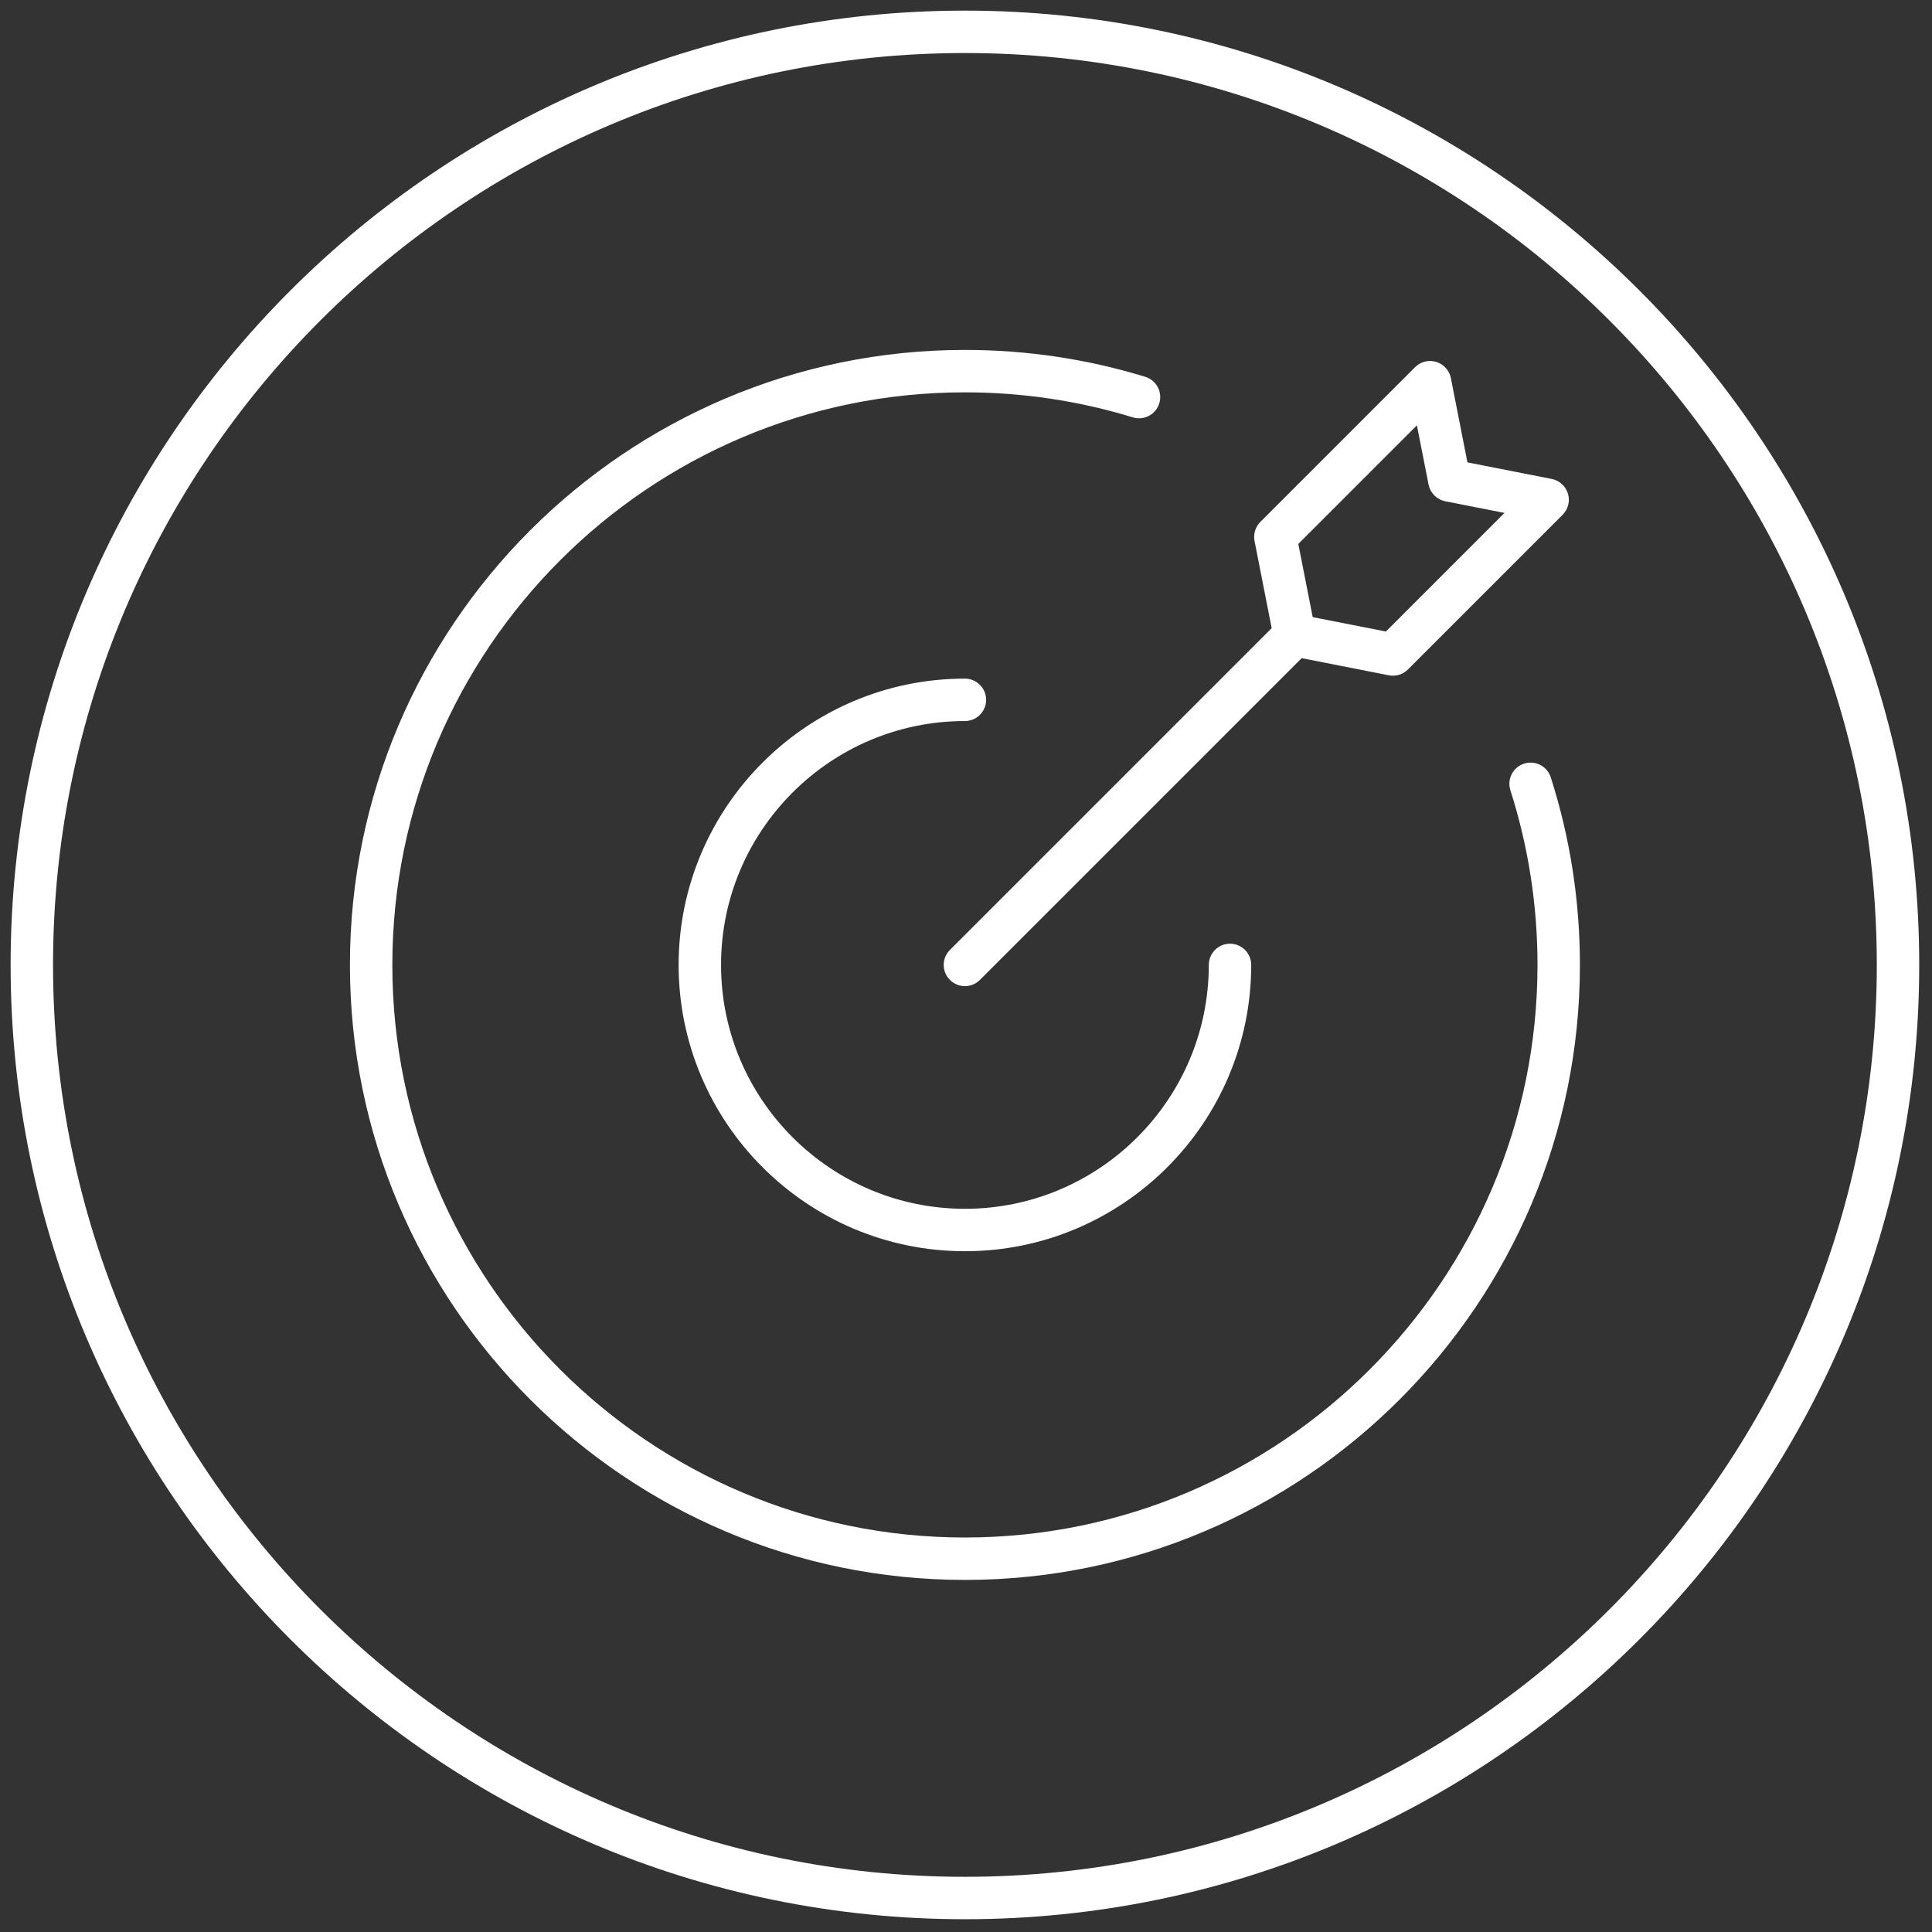 <svg xmlns="http://www.w3.org/2000/svg" xmlns:xlink="http://www.w3.org/1999/xlink" version="1.1" width="256" height="256" viewBox="0 0 256 256" xml:space="preserve">
<rect x="0" y="0" width="256" height="256" fill="#333333" stroke="none"/>
<g style="stroke: none; stroke-width: 0; stroke-dasharray: none; stroke-linecap: butt; stroke-linejoin: miter; stroke-miterlimit: 10; fill: none; fill-rule: nonzero; opacity: 1;" transform="translate(1.407 1.407) scale(2.81 2.81)">
	<path d="M 45 90 C 20.187 90 0 69.813 0 45 C 0 20.187 20.187 0 45 0 c 24.813 0 45 20.187 45 45 C 90 69.813 69.813 90 45 90 z M 45 2 C 21.29 2 2 21.29 2 45 c 0 23.71 19.29 43 43 43 c 23.71 0 43 -19.29 43 -43 C 88 21.29 68.71 2 45 2 z" style="stroke: none; stroke-width: 1; stroke-dasharray: none; stroke-linecap: butt; stroke-linejoin: miter; stroke-miterlimit: 10; fill: rgb(255,255,255); fill-rule: nonzero; opacity: 1;" transform=" matrix(1 0 0 1 0 0) " stroke-linecap="round"/>
	<path d="M 45 74 c -15.991 0 -29 -13.01 -29 -29 c 0 -15.991 13.009 -29 29 -29 c 2.896 0 5.758 0.426 8.503 1.267 c 0.528 0.162 0.825 0.721 0.663 1.249 c -0.161 0.528 -0.718 0.825 -1.249 0.664 C 50.362 18.396 47.698 18 45 18 c -14.888 0 -27 12.112 -27 27 s 12.112 27 27 27 s 27 -12.112 27 -27 c 0 -2.813 -0.431 -5.583 -1.278 -8.235 c -0.169 -0.526 0.121 -1.089 0.647 -1.257 c 0.527 -0.169 1.089 0.122 1.257 0.648 C 73.538 39.004 74 41.98 74 45 C 74 60.99 60.99 74 45 74 z" style="stroke: none; stroke-width: 1; stroke-dasharray: none; stroke-linecap: butt; stroke-linejoin: miter; stroke-miterlimit: 10; fill: rgb(255,255,255); fill-rule: nonzero; opacity: 1;" transform=" matrix(1 0 0 1 0 0) " stroke-linecap="round"/>
	<path d="M 45 58.5 c -7.444 0 -13.5 -6.056 -13.5 -13.5 c 0 -7.444 6.056 -13.5 13.5 -13.5 c 0.552 0 1 0.448 1 1 s -0.448 1 -1 1 c -6.341 0 -11.5 5.159 -11.5 11.5 c 0 6.341 5.159 11.5 11.5 11.5 c 6.341 0 11.5 -5.159 11.5 -11.5 c 0 -0.552 0.447 -1 1 -1 s 1 0.448 1 1 C 58.5 52.444 52.444 58.5 45 58.5 z" style="stroke: none; stroke-width: 1; stroke-dasharray: none; stroke-linecap: butt; stroke-linejoin: miter; stroke-miterlimit: 10; fill: rgb(255,255,255); fill-rule: nonzero; opacity: 1;" transform=" matrix(1 0 0 1 0 0) " stroke-linecap="round"/>
	<path d="M 45 46 c -0.256 0 -0.512 -0.098 -0.707 -0.293 c -0.391 -0.391 -0.391 -1.023 0 -1.414 l 15.549 -15.549 c 0.391 -0.391 1.023 -0.391 1.414 0 s 0.391 1.023 0 1.414 L 45.707 45.707 C 45.512 45.902 45.256 46 45 46 z" style="stroke: none; stroke-width: 1; stroke-dasharray: none; stroke-linecap: butt; stroke-linejoin: miter; stroke-miterlimit: 10; fill: rgb(255,255,255); fill-rule: nonzero; opacity: 1;" transform=" matrix(1 0 0 1 0 0) " stroke-linecap="round"/>
	<path d="M 65.182 31.362 c -0.064 0 -0.129 -0.006 -0.193 -0.019 l -4.633 -0.912 c -0.398 -0.078 -0.71 -0.39 -0.788 -0.788 l -0.911 -4.633 c -0.064 -0.327 0.039 -0.665 0.274 -0.9 l 7.296 -7.296 c 0.262 -0.262 0.646 -0.357 0.998 -0.25 c 0.354 0.107 0.619 0.401 0.69 0.764 l 0.781 3.975 l 3.975 0.781 c 0.362 0.071 0.655 0.337 0.764 0.69 c 0.107 0.354 0.012 0.737 -0.25 0.999 l -7.296 7.296 C 65.699 31.259 65.444 31.362 65.182 31.362 z M 61.4 28.6 l 3.451 0.679 l 5.593 -5.593 l -2.792 -0.549 c -0.399 -0.079 -0.711 -0.39 -0.789 -0.789 l -0.549 -2.792 l -5.593 5.593 L 61.4 28.6 z" style="stroke: none; stroke-width: 1; stroke-dasharray: none; stroke-linecap: butt; stroke-linejoin: miter; stroke-miterlimit: 10; fill: rgb(255,255,255); fill-rule: nonzero; opacity: 1;" transform=" matrix(1 0 0 1 0 0) " stroke-linecap="round"/>
</g>
</svg>